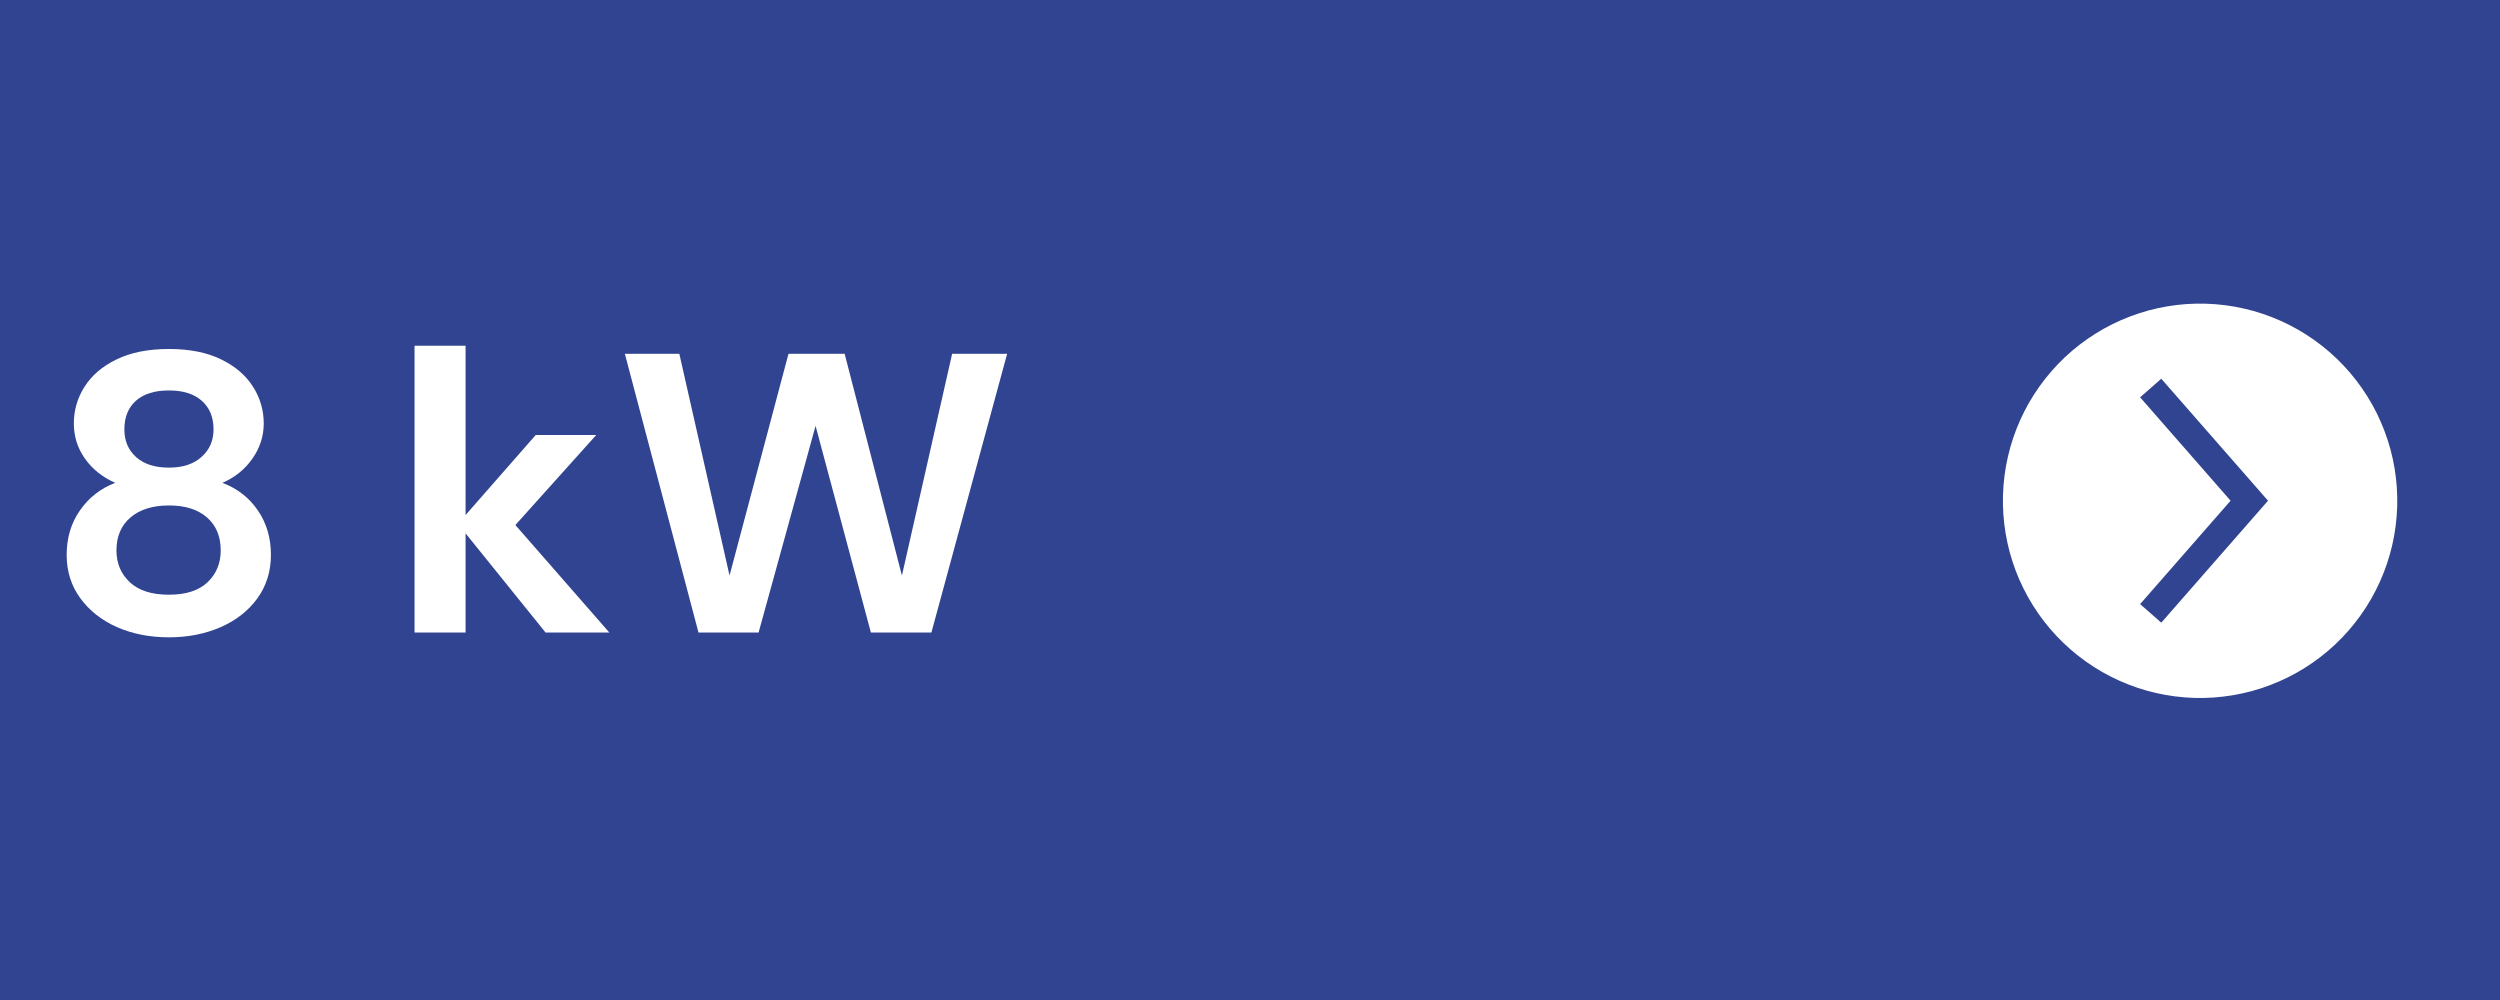 <svg version="1.0" preserveAspectRatio="xMidYMid meet" height="200" viewBox="0 0 375 150" zoomAndPan="magnify" width="500" xmlns:xlink="http://www.w3.org/1999/xlink" xmlns="http://www.w3.org/2000/svg"><defs><g></g></defs><rect fill-opacity="1" height="180" y="-15" fill="#ffffff" width="450" x="-37.5"></rect><rect fill-opacity="1" height="180" y="-15" fill="#314491" width="450" x="-37.5"></rect><path fill-rule="nonzero" fill-opacity="1" d="M 359.578 75.992 C 359.605 75.023 359.586 74.059 359.52 73.09 C 359.453 72.125 359.34 71.164 359.18 70.211 C 359.02 69.254 358.812 68.309 358.559 67.375 C 358.305 66.441 358.008 65.52 357.66 64.613 C 357.316 63.711 356.93 62.824 356.5 61.957 C 356.07 61.09 355.598 60.246 355.082 59.422 C 354.566 58.602 354.016 57.809 353.422 57.043 C 352.832 56.277 352.203 55.539 351.539 54.836 C 350.875 54.129 350.176 53.461 349.449 52.824 C 348.719 52.188 347.957 51.586 347.168 51.027 C 346.379 50.465 345.566 49.941 344.727 49.461 C 343.887 48.98 343.023 48.539 342.141 48.141 C 341.258 47.746 340.355 47.391 339.438 47.082 C 338.52 46.773 337.59 46.512 336.645 46.297 C 335.703 46.078 334.75 45.906 333.789 45.785 C 332.828 45.66 331.863 45.582 330.895 45.555 C 329.926 45.527 328.961 45.543 327.992 45.609 C 327.027 45.676 326.066 45.789 325.113 45.949 C 324.156 46.109 323.211 46.316 322.277 46.57 C 321.344 46.824 320.422 47.125 319.516 47.469 C 318.609 47.812 317.723 48.199 316.855 48.629 C 315.988 49.059 315.145 49.531 314.324 50.047 C 313.504 50.559 312.711 51.113 311.941 51.703 C 311.176 52.297 310.441 52.922 309.734 53.586 C 309.031 54.25 308.359 54.949 307.723 55.68 C 307.086 56.406 306.488 57.168 305.926 57.957 C 305.363 58.746 304.84 59.559 304.359 60.398 C 303.875 61.238 303.438 62.102 303.039 62.984 C 302.641 63.867 302.289 64.77 301.98 65.688 C 301.672 66.605 301.406 67.535 301.191 68.48 C 300.973 69.422 300.801 70.375 300.68 71.336 C 300.555 72.297 300.477 73.262 300.449 74.227 C 300.418 75.195 300.438 76.164 300.504 77.129 C 300.57 78.098 300.684 79.055 300.844 80.012 C 301.004 80.969 301.211 81.91 301.461 82.848 C 301.715 83.781 302.016 84.703 302.355 85.609 C 302.699 86.512 303.086 87.398 303.52 88.266 C 303.949 89.133 304.422 89.98 304.934 90.801 C 305.449 91.621 306 92.414 306.59 93.184 C 307.184 93.949 307.812 94.684 308.477 95.391 C 309.137 96.098 309.836 96.766 310.566 97.402 C 311.293 98.039 312.055 98.641 312.844 99.203 C 313.633 99.766 314.445 100.285 315.285 100.77 C 316.125 101.25 316.988 101.691 317.871 102.09 C 318.754 102.488 319.652 102.84 320.57 103.148 C 321.488 103.457 322.418 103.723 323.363 103.941 C 324.309 104.156 325.258 104.328 326.219 104.453 C 327.18 104.578 328.145 104.652 329.113 104.684 C 330.082 104.711 331.051 104.695 332.016 104.629 C 332.984 104.562 333.945 104.449 334.902 104.289 C 335.855 104.129 336.801 103.922 337.738 103.672 C 338.672 103.418 339.594 103.117 340.5 102.773 C 341.406 102.43 342.293 102.043 343.164 101.613 C 344.031 101.184 344.875 100.711 345.699 100.195 C 346.52 99.68 347.312 99.129 348.082 98.535 C 348.848 97.945 349.586 97.316 350.289 96.652 C 350.996 95.988 351.668 95.289 352.305 94.559 C 352.941 93.828 353.543 93.07 354.105 92.277 C 354.668 91.488 355.188 90.676 355.672 89.832 C 356.152 88.992 356.594 88.129 356.988 87.246 C 357.387 86.363 357.742 85.461 358.051 84.543 C 358.359 83.625 358.621 82.691 358.84 81.746 C 359.055 80.801 359.227 79.848 359.348 78.887 C 359.473 77.926 359.547 76.961 359.578 75.992 Z M 321.02 90.613 L 334.586 75.105 L 321.02 59.598 L 324.191 56.809 L 340.203 75.105 L 324.191 93.402 Z M 321.02 90.613" fill="#ffffff"></path><g fill-opacity="1" fill="#ffffff"><g transform="translate(6.53, 94.879)"><g><path d="M 18.812 0.719 C 15.945 0.719 13.359 0.211 11.047 -0.797 C 8.742 -1.816 6.906 -3.258 5.531 -5.125 C 4.156 -7 3.469 -9.172 3.469 -11.641 C 3.469 -14.191 4.133 -16.422 5.469 -18.328 C 6.801 -20.242 8.562 -21.617 10.75 -22.453 C 8.844 -23.297 7.332 -24.504 6.219 -26.078 C 5.102 -27.648 4.547 -29.41 4.547 -31.359 C 4.547 -33.348 5.082 -35.188 6.156 -36.875 C 7.227 -38.57 8.828 -39.938 10.953 -40.969 C 13.086 -42.008 15.707 -42.531 18.812 -42.531 C 21.914 -42.531 24.523 -42.008 26.641 -40.969 C 28.754 -39.938 30.348 -38.57 31.422 -36.875 C 32.492 -35.188 33.031 -33.348 33.031 -31.359 C 33.031 -29.453 32.461 -27.691 31.328 -26.078 C 30.191 -24.461 28.691 -23.254 26.828 -22.453 C 29.055 -21.617 30.828 -20.242 32.141 -18.328 C 33.453 -16.422 34.109 -14.191 34.109 -11.641 C 34.109 -9.172 33.43 -7 32.078 -5.125 C 30.723 -3.258 28.879 -1.816 26.547 -0.797 C 24.223 0.211 21.645 0.719 18.812 0.719 Z M 18.812 -24.734 C 20.883 -24.734 22.516 -25.27 23.703 -26.344 C 24.898 -27.414 25.5 -28.789 25.5 -30.469 C 25.5 -32.301 24.91 -33.734 23.734 -34.766 C 22.566 -35.797 20.926 -36.312 18.812 -36.312 C 16.664 -36.312 15.016 -35.797 13.859 -34.766 C 12.703 -33.734 12.125 -32.301 12.125 -30.469 C 12.125 -28.75 12.711 -27.363 13.891 -26.312 C 15.066 -25.258 16.707 -24.734 18.812 -24.734 Z M 18.812 -5.672 C 21.363 -5.672 23.297 -6.297 24.609 -7.547 C 25.922 -8.805 26.578 -10.395 26.578 -12.312 C 26.578 -14.414 25.891 -16.066 24.516 -17.266 C 23.141 -18.461 21.238 -19.062 18.812 -19.062 C 16.383 -19.062 14.461 -18.461 13.047 -17.266 C 11.641 -16.066 10.938 -14.414 10.938 -12.312 C 10.938 -10.395 11.602 -8.805 12.938 -7.547 C 14.27 -6.297 16.227 -5.672 18.812 -5.672 Z M 18.812 -5.672"></path></g></g></g><g fill-opacity="1" fill="#ffffff"><g transform="translate(44.093, 94.879)"><g></g></g></g><g fill-opacity="1" fill="#ffffff"><g transform="translate(58.306, 94.879)"><g><path d="M 3.875 0 L 3.875 -43.016 L 11.531 -43.016 L 11.531 -17.625 L 22.047 -29.625 L 31.125 -29.625 L 19 -16.125 L 33.094 0 L 23.531 0 L 11.531 -14.875 L 11.531 0 Z M 3.875 0"></path></g></g></g><g fill-opacity="1" fill="#ffffff"><g transform="translate(92.227, 94.879)"><g><path d="M 12.547 0 L 1.5 -41.812 L 9.672 -41.812 L 17.203 -8.547 L 26.047 -41.812 L 34.469 -41.812 L 43.062 -8.547 L 50.594 -41.812 L 58.844 -41.812 L 47.484 0 L 38.406 0 L 30.109 -31 L 21.562 0 Z M 12.547 0"></path></g></g></g></svg>